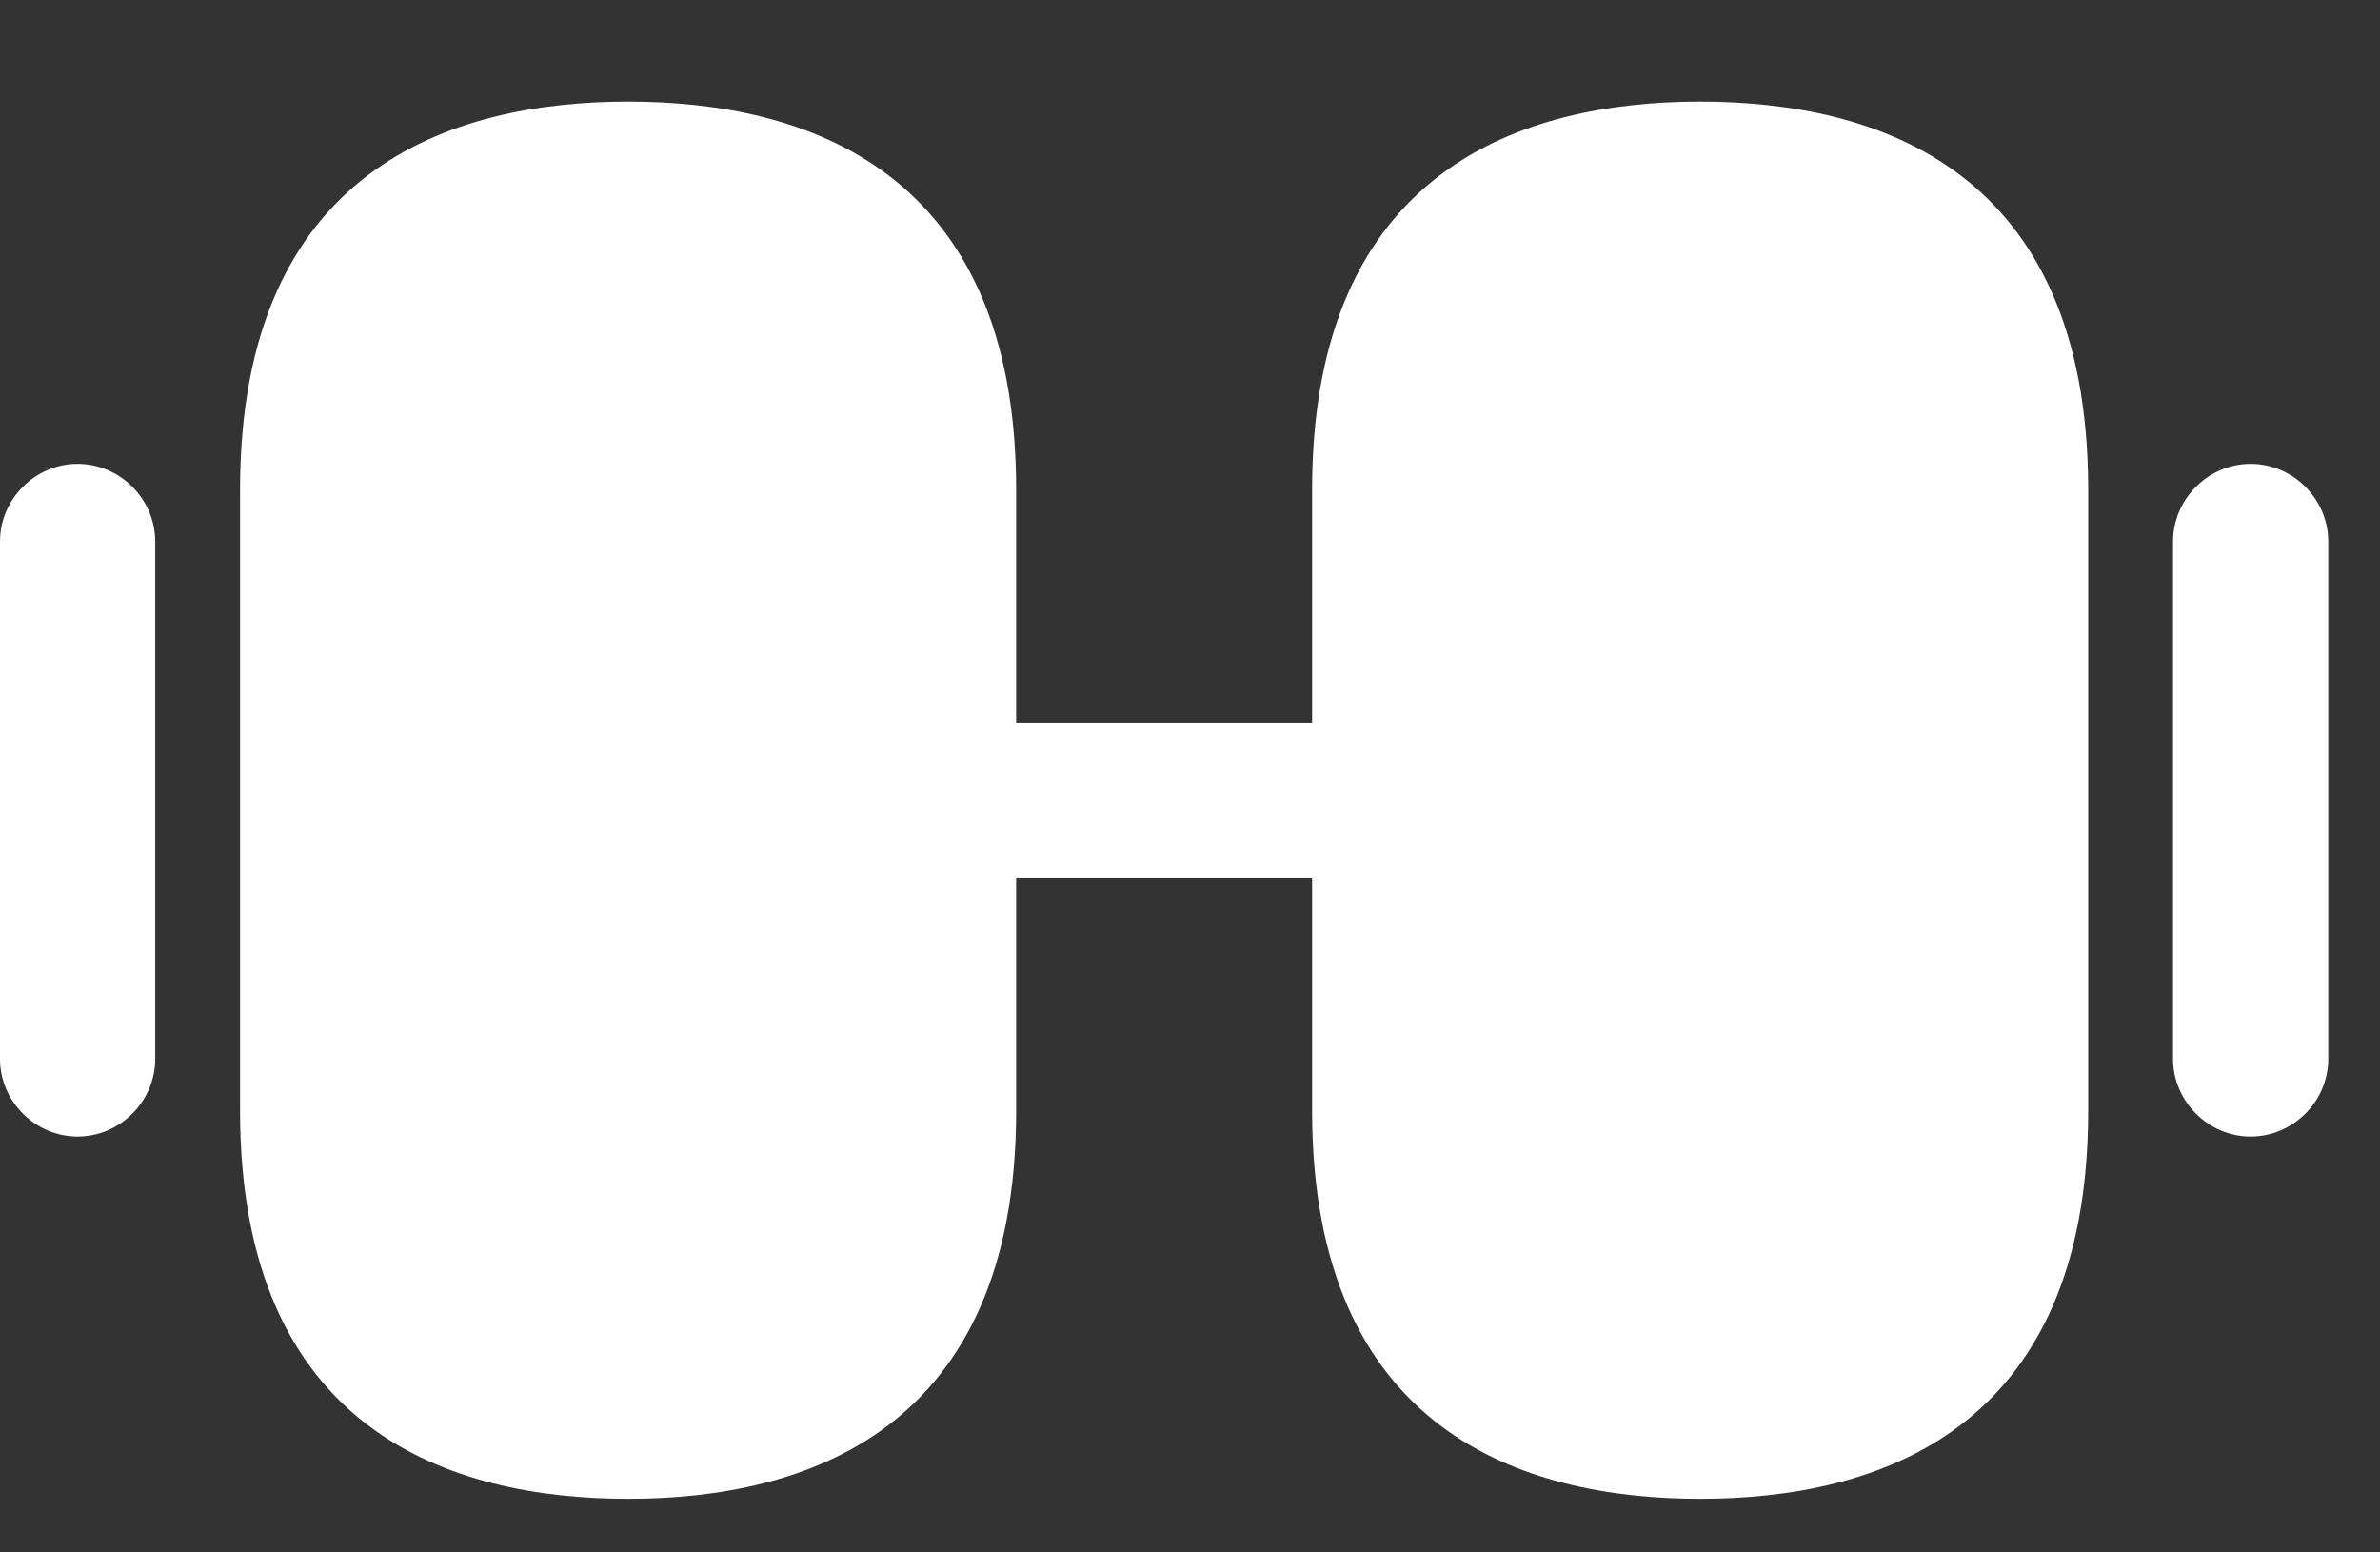 <svg width="23" height="15" viewBox="0 0 23 15" fill="none" xmlns="http://www.w3.org/2000/svg">
<rect x="0" y="0" width="23" height="15" fill="#333333" stroke="none"/>
<path d="M16.43 0.982C14.72 0.982 12.68 1.632 12.68 4.732V10.732C12.68 13.832 14.72 14.482 16.43 14.482C18.14 14.482 20.18 13.832 20.18 10.732V4.732C20.18 1.632 18.14 0.982 16.43 0.982ZM6.07 0.982C4.36 0.982 2.32 1.632 2.32 4.732V10.732C2.32 13.832 4.36 14.482 6.07 14.482C7.78 14.482 9.82 13.832 9.82 10.732V4.732C9.82 1.632 7.78 0.982 6.07 0.982ZM12.68 6.982H9.82V8.482H12.68V6.982ZM21.75 10.982C21.34 10.982 21 10.642 21 10.232V5.232C21 4.822 21.34 4.482 21.75 4.482C22.16 4.482 22.5 4.822 22.5 5.232V10.232C22.5 10.642 22.16 10.982 21.75 10.982ZM0.75 10.982C0.34 10.982 0 10.642 0 10.232V5.232C0 4.822 0.34 4.482 0.75 4.482C1.16 4.482 1.5 4.822 1.5 5.232V10.232C1.5 10.642 1.16 10.982 0.75 10.982Z" fill="white"/>
</svg>
